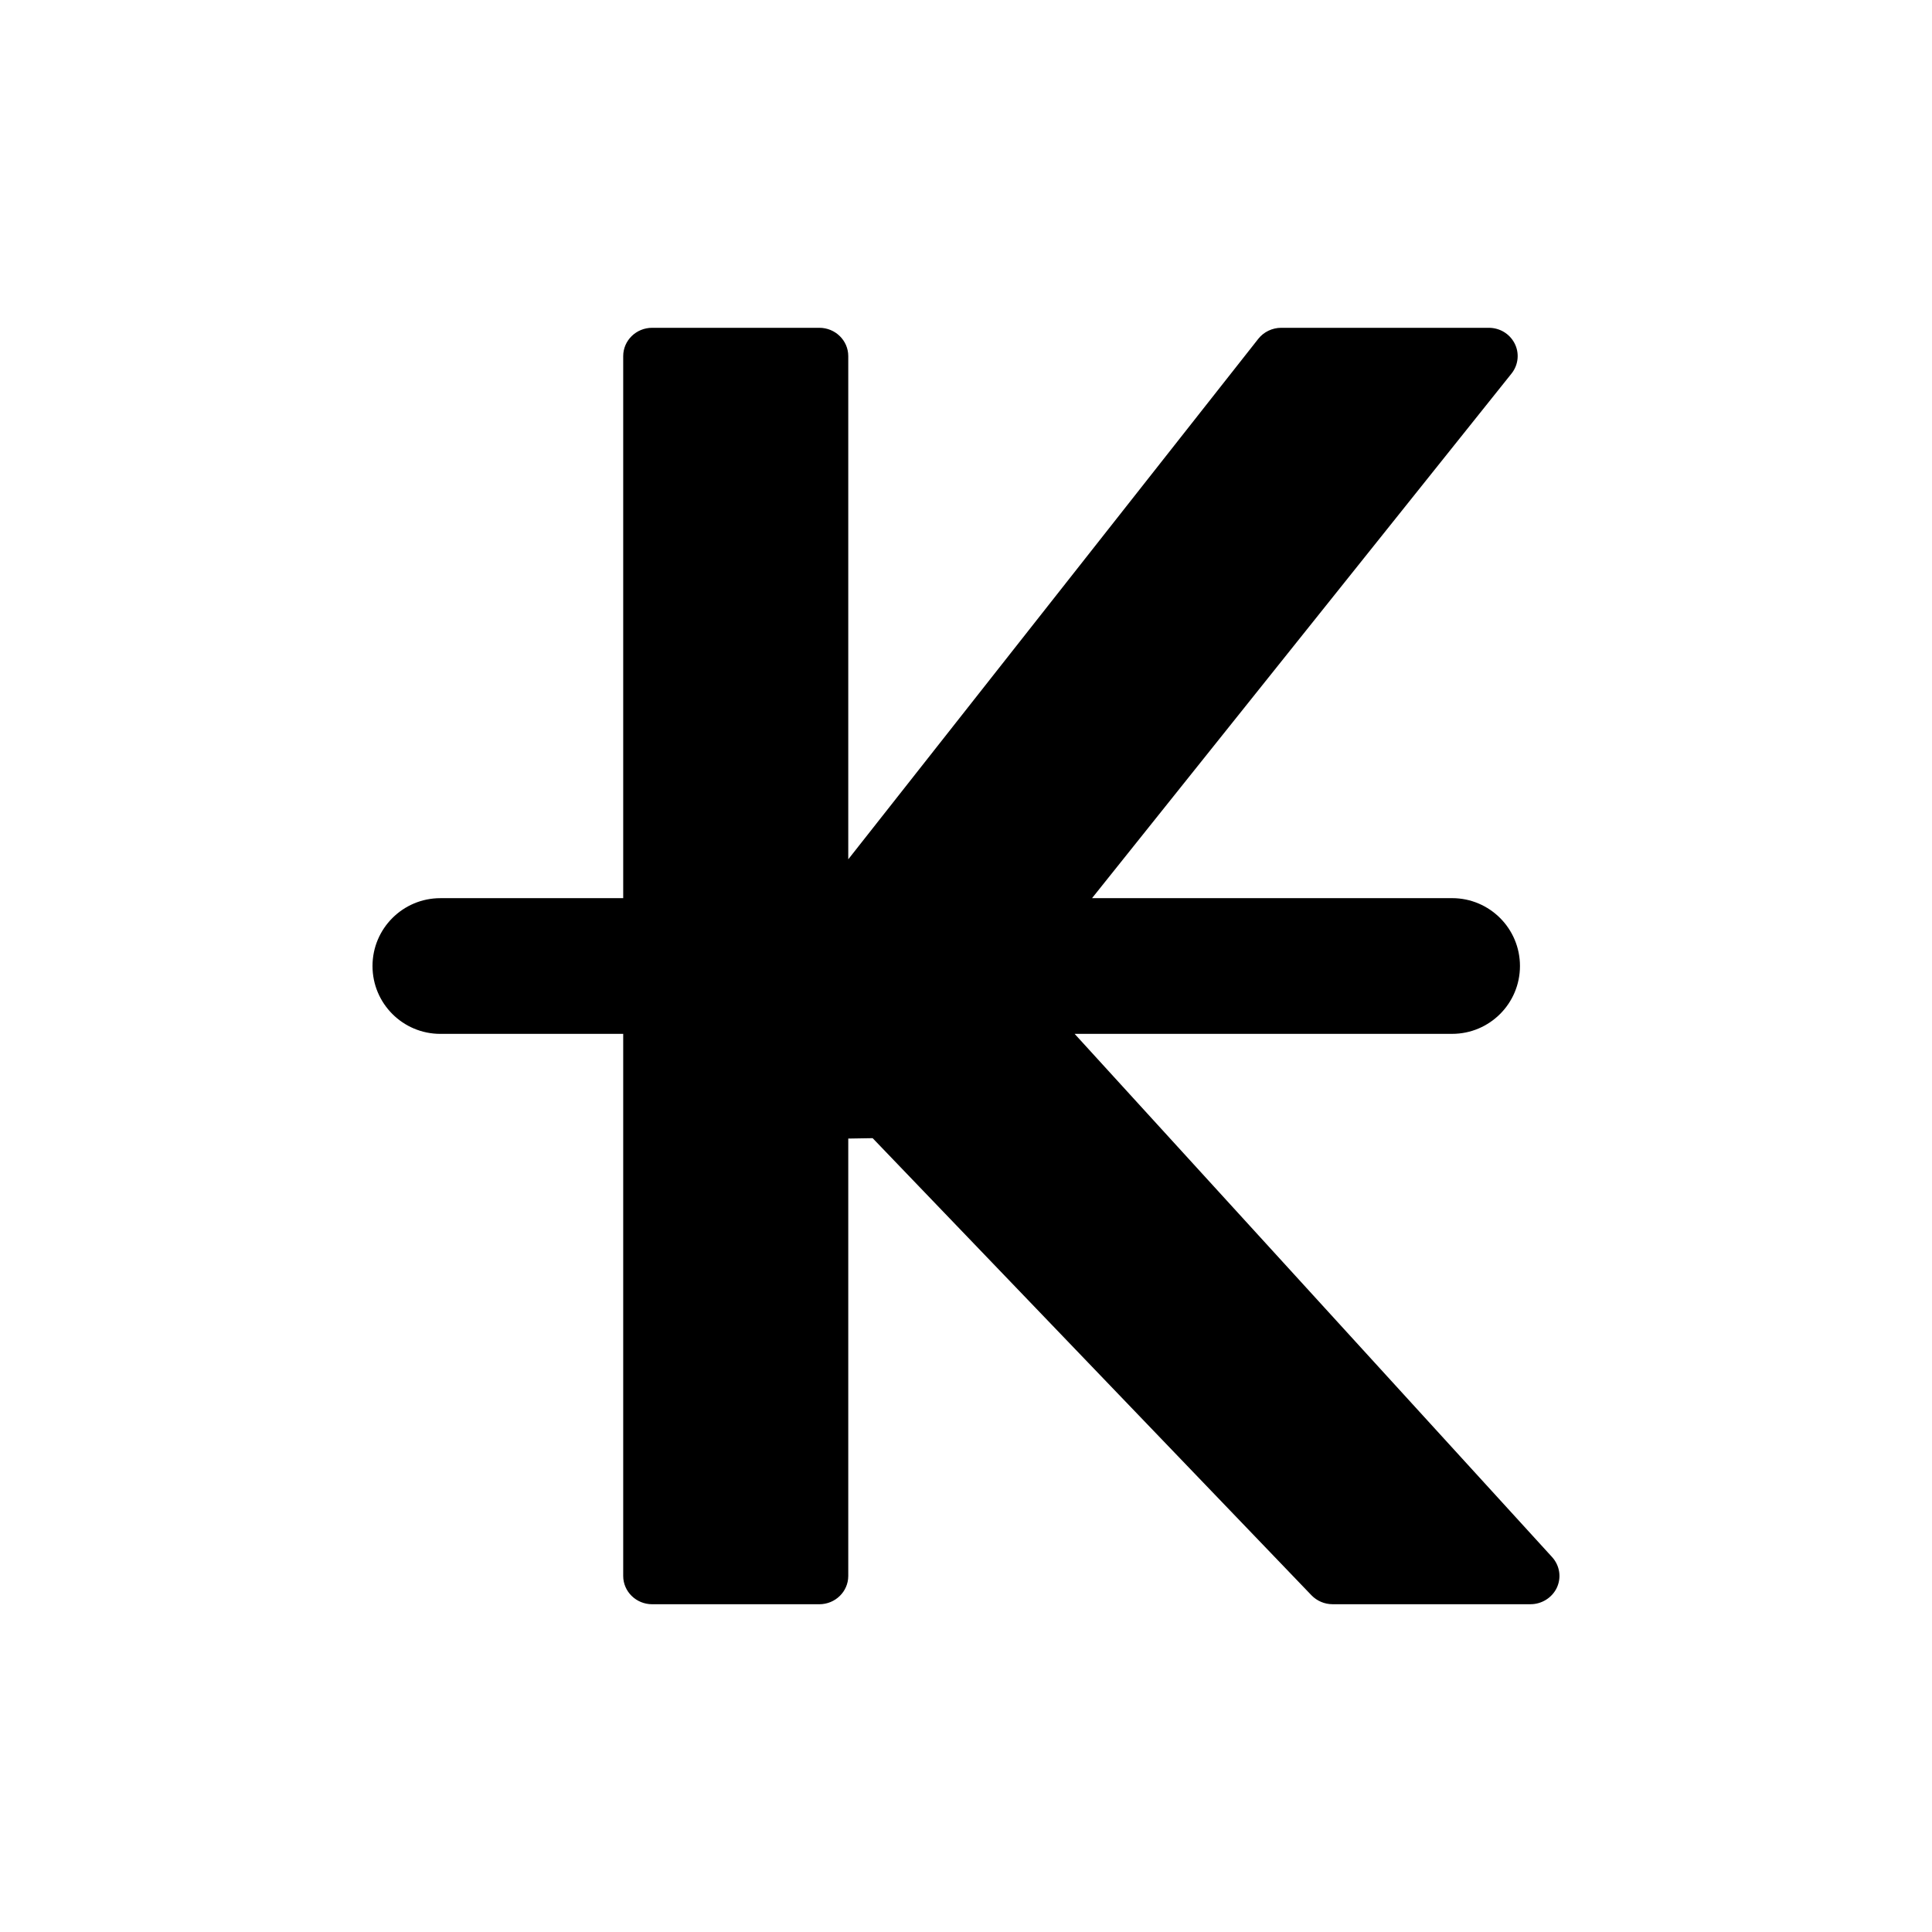 <?xml version="1.0" encoding="utf-8"?>
<!-- Generator: Adobe Illustrator 16.0.0, SVG Export Plug-In . SVG Version: 6.00 Build 0)  -->
<!DOCTYPE svg PUBLIC "-//W3C//DTD SVG 1.1//EN" "http://www.w3.org/Graphics/SVG/1.1/DTD/svg11.dtd">
<svg version="1.1" id="Layer_2" xmlns="http://www.w3.org/2000/svg" xmlns:xlink="http://www.w3.org/1999/xlink" x="0px" y="0px"
	 width="100px" height="100px" viewBox="0 0 100 100" enable-background="new 0 0 100 100" xml:space="preserve">
<path d="M80.336,80.594L55.622,53.512h19.539c1.94,0,3.512-1.571,3.512-3.512c0-1.939-1.572-3.512-3.512-3.512H56.524l21.713-27.154
	c0.361-0.452,0.419-1.073,0.15-1.576c-0.258-0.49-0.767-0.791-1.328-0.791H66.314c-0.461,0-0.904,0.214-1.184,0.569L43.906,44.478
	V18.432c0-0.809-0.671-1.465-1.496-1.465h-8.656c-0.825,0-1.497,0.656-1.497,1.465v28.057h-9.464c-1.94,0-3.512,1.572-3.512,3.512
	c0,1.94,1.572,3.512,3.512,3.512h9.464v28.058c0,0.808,0.672,1.464,1.497,1.464h8.656c0.824,0,1.496-0.656,1.496-1.464V58.932
	l1.262-0.021l22.716,23.663c0.283,0.292,0.678,0.46,1.088,0.46H79.22c0.57,0,1.1-0.324,1.352-0.834
	C80.83,81.668,80.74,81.04,80.336,80.594z"/>
</svg>
